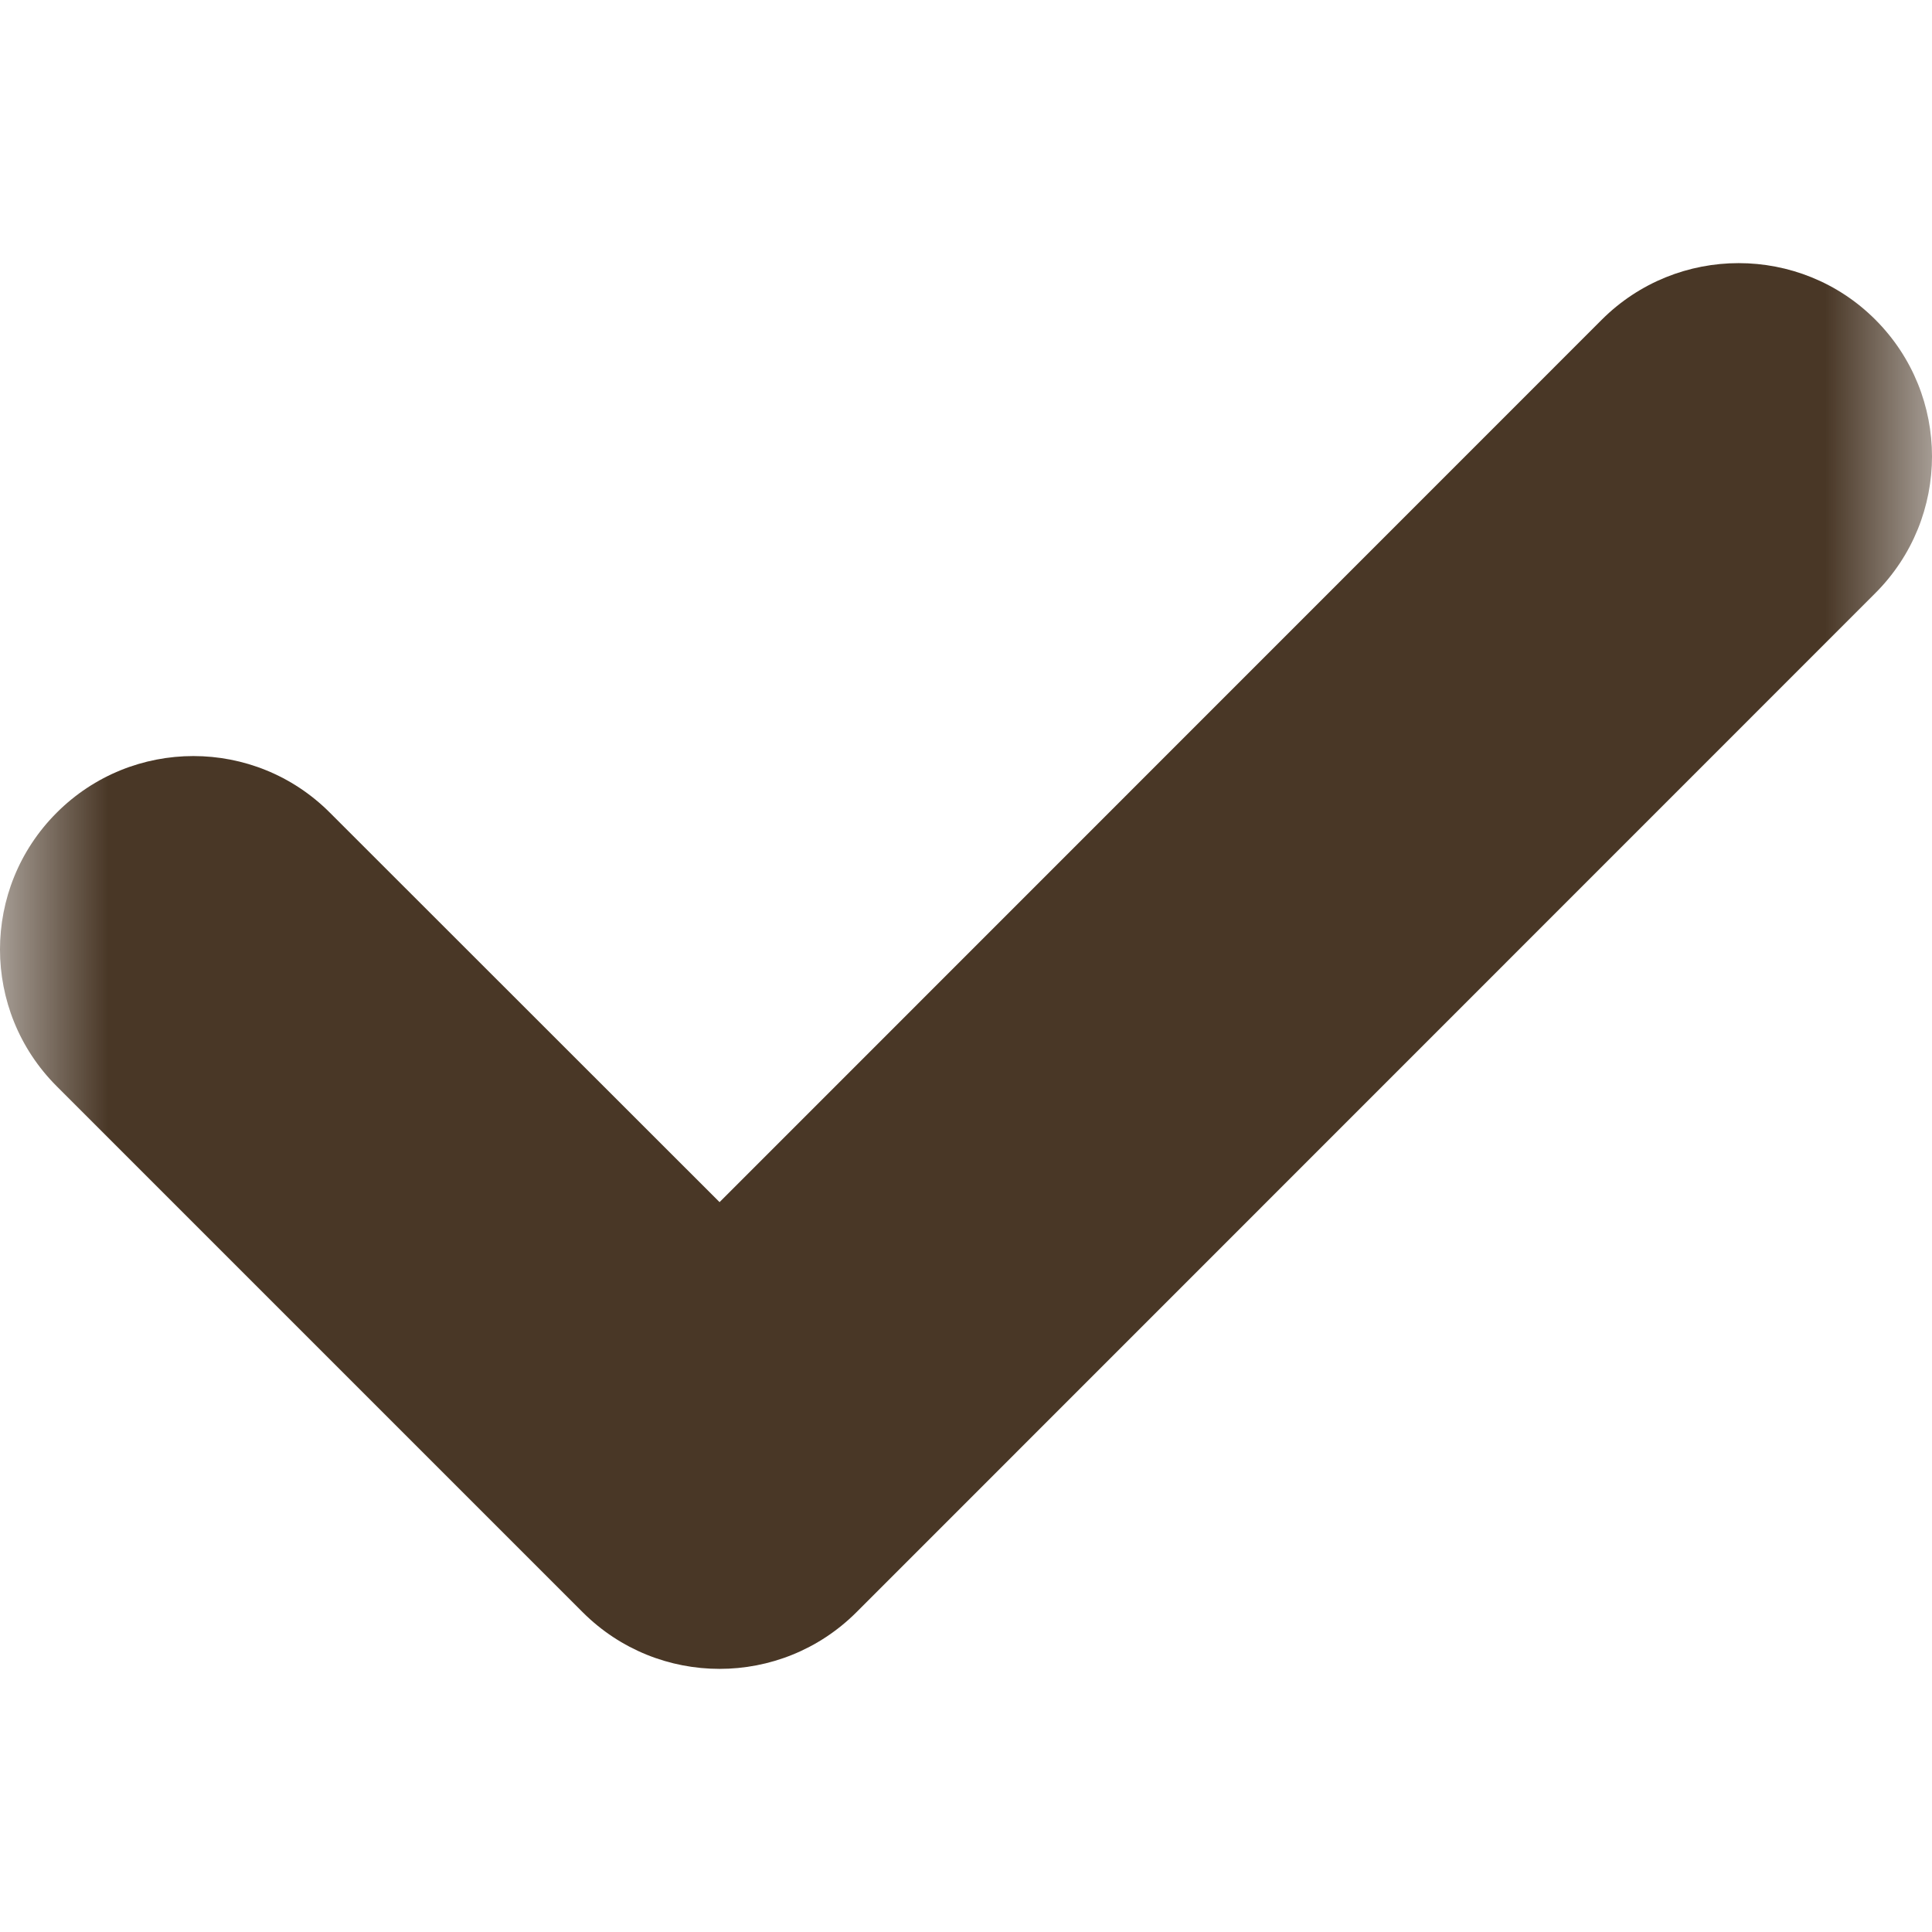 <?xml version="1.0" encoding="UTF-8"?> <svg xmlns="http://www.w3.org/2000/svg" width="9" height="9" viewBox="0 0 9 9" fill="none"> <g clip-path="url(#clip0_222_2)"> <mask id="mask0_222_2" style="mask-type:luminance" maskUnits="userSpaceOnUse" x="0" y="0" width="9" height="9"> <path d="M9 0H0V9H9V0Z" fill="white"></path> </mask> <g mask="url(#mask0_222_2)"> <path d="M8.736 2.763L3.989 7.511C3.637 7.862 3.067 7.862 2.715 7.511L0.264 5.06C-0.088 4.708 -0.088 4.138 0.264 3.786C0.616 3.434 1.186 3.434 1.537 3.786L3.352 5.6L7.462 1.489C7.814 1.138 8.385 1.138 8.736 1.489C9.088 1.841 9.088 2.411 8.736 2.763Z" fill="#493726"></path> </g> </g> <defs> <clipPath id="clip0_222_2"> <rect width="9" height="9" fill="white"></rect> </clipPath> </defs> </svg> 
